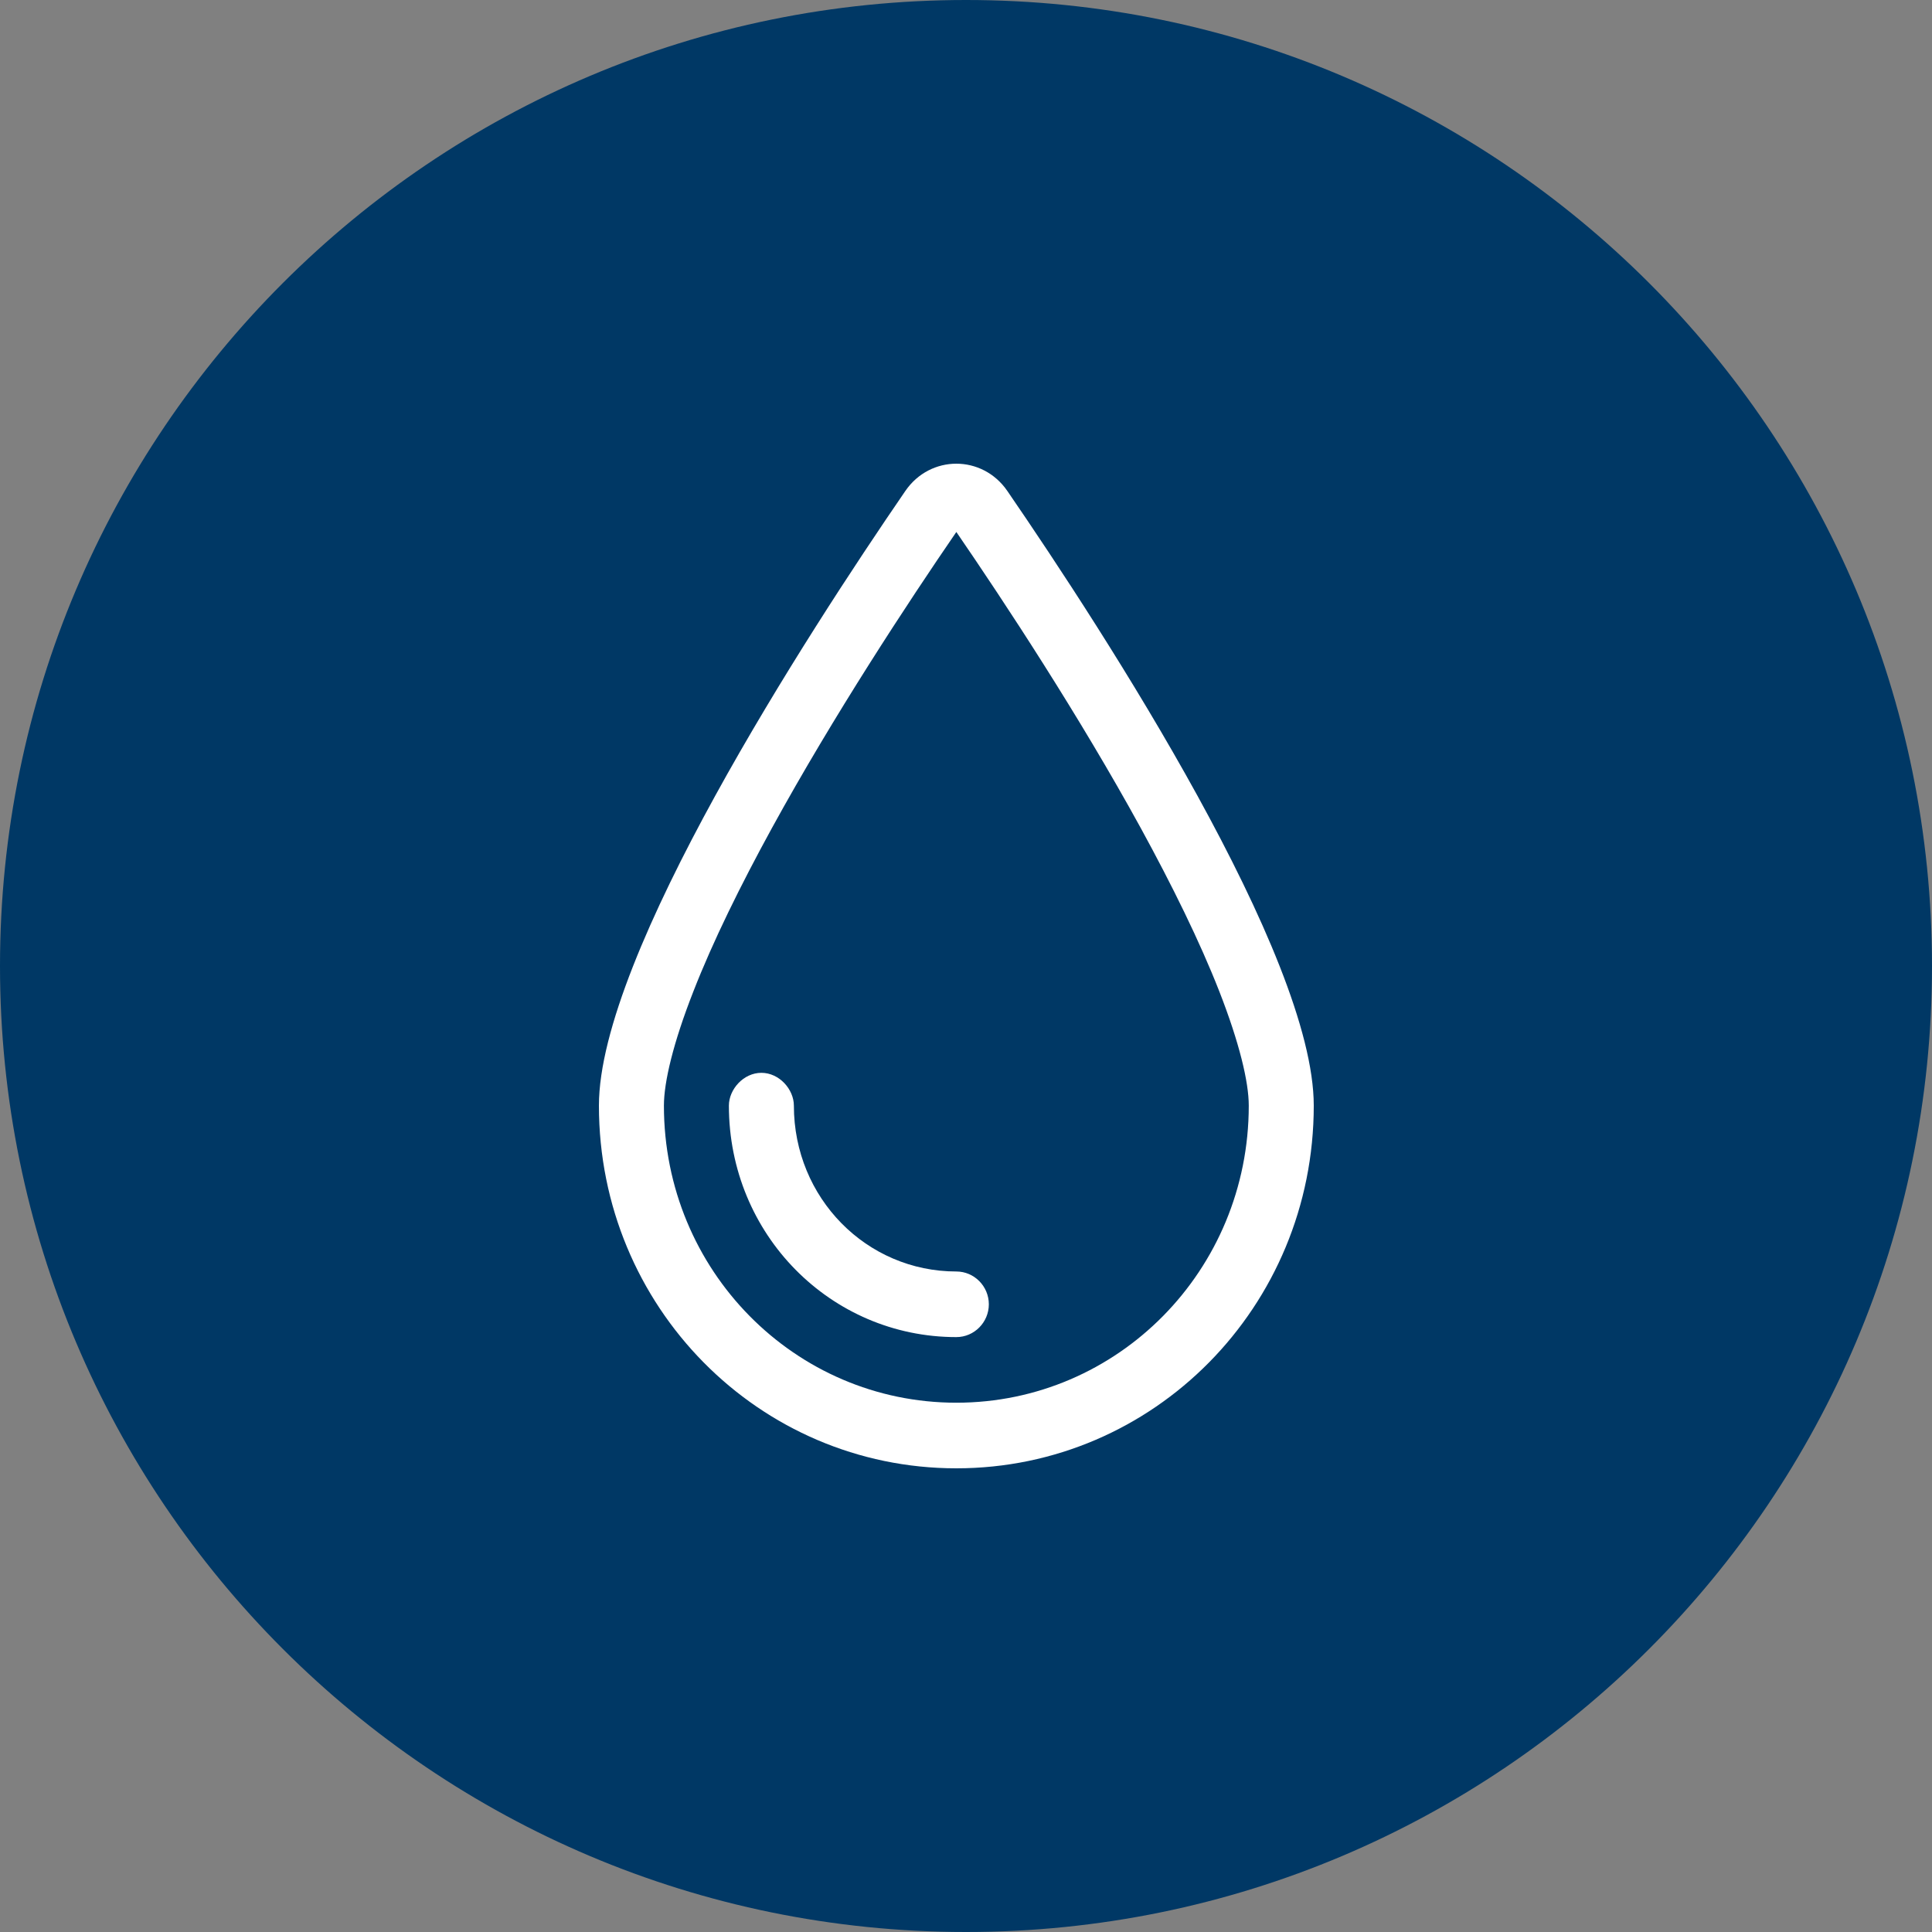 <svg width="100" height="100" viewBox="0 0 100 100" fill="none" xmlns="http://www.w3.org/2000/svg">
<rect x="0" y="0" width="100" height="100" fill="#808080" stroke="none"/>
<g clip-path="url(#clip0_115_1441)">
<path d="M50 0C77.612 0 100 22.387 100 50C100 77.612 77.612 100 50 100C22.387 100 0 77.612 0 50C0 22.387 22.387 0 50 0Z" fill="#003865"/>
<g clip-path="url(#clip1_115_1441)">
<path d="M49.5 65.812C50.425 65.812 51.182 66.576 51.182 67.51C51.182 68.444 50.425 69.208 49.5 69.208C42.993 69.208 37.727 63.891 37.727 57.227C37.727 56.388 38.48 55.529 39.409 55.529C40.338 55.529 41.091 56.388 41.091 57.227C41.091 62.013 44.854 65.812 49.5 65.812ZM68 57.227C68 67.637 59.717 76 49.5 76C39.283 76 31 67.637 31 57.227C31 49.458 41.753 32.853 46.862 25.41C48.154 23.531 50.846 23.531 52.138 25.41C57.247 32.853 68 49.458 68 57.227ZM63.112 51.316C62.093 48.715 60.663 45.818 59.044 42.857C55.849 37.031 52.033 31.229 49.5 27.535C46.967 31.229 43.151 37.031 39.956 42.857C38.334 45.818 36.904 48.715 35.889 51.316C34.844 53.979 34.364 56.006 34.364 57.227C34.364 65.759 41.144 72.604 49.5 72.604C57.856 72.604 64.636 65.759 64.636 57.227C64.636 56.006 64.153 53.979 63.112 51.316Z" fill="white"/>
</g>
</g>
<defs>
<clipPath id="clip0_115_1441">
<rect width="100" height="100" fill="white"/>
</clipPath>
<clipPath id="clip1_115_1441">
<rect width="37" height="52" fill="white" transform="translate(31 24)"/>
</clipPath>
</defs>
</svg>

